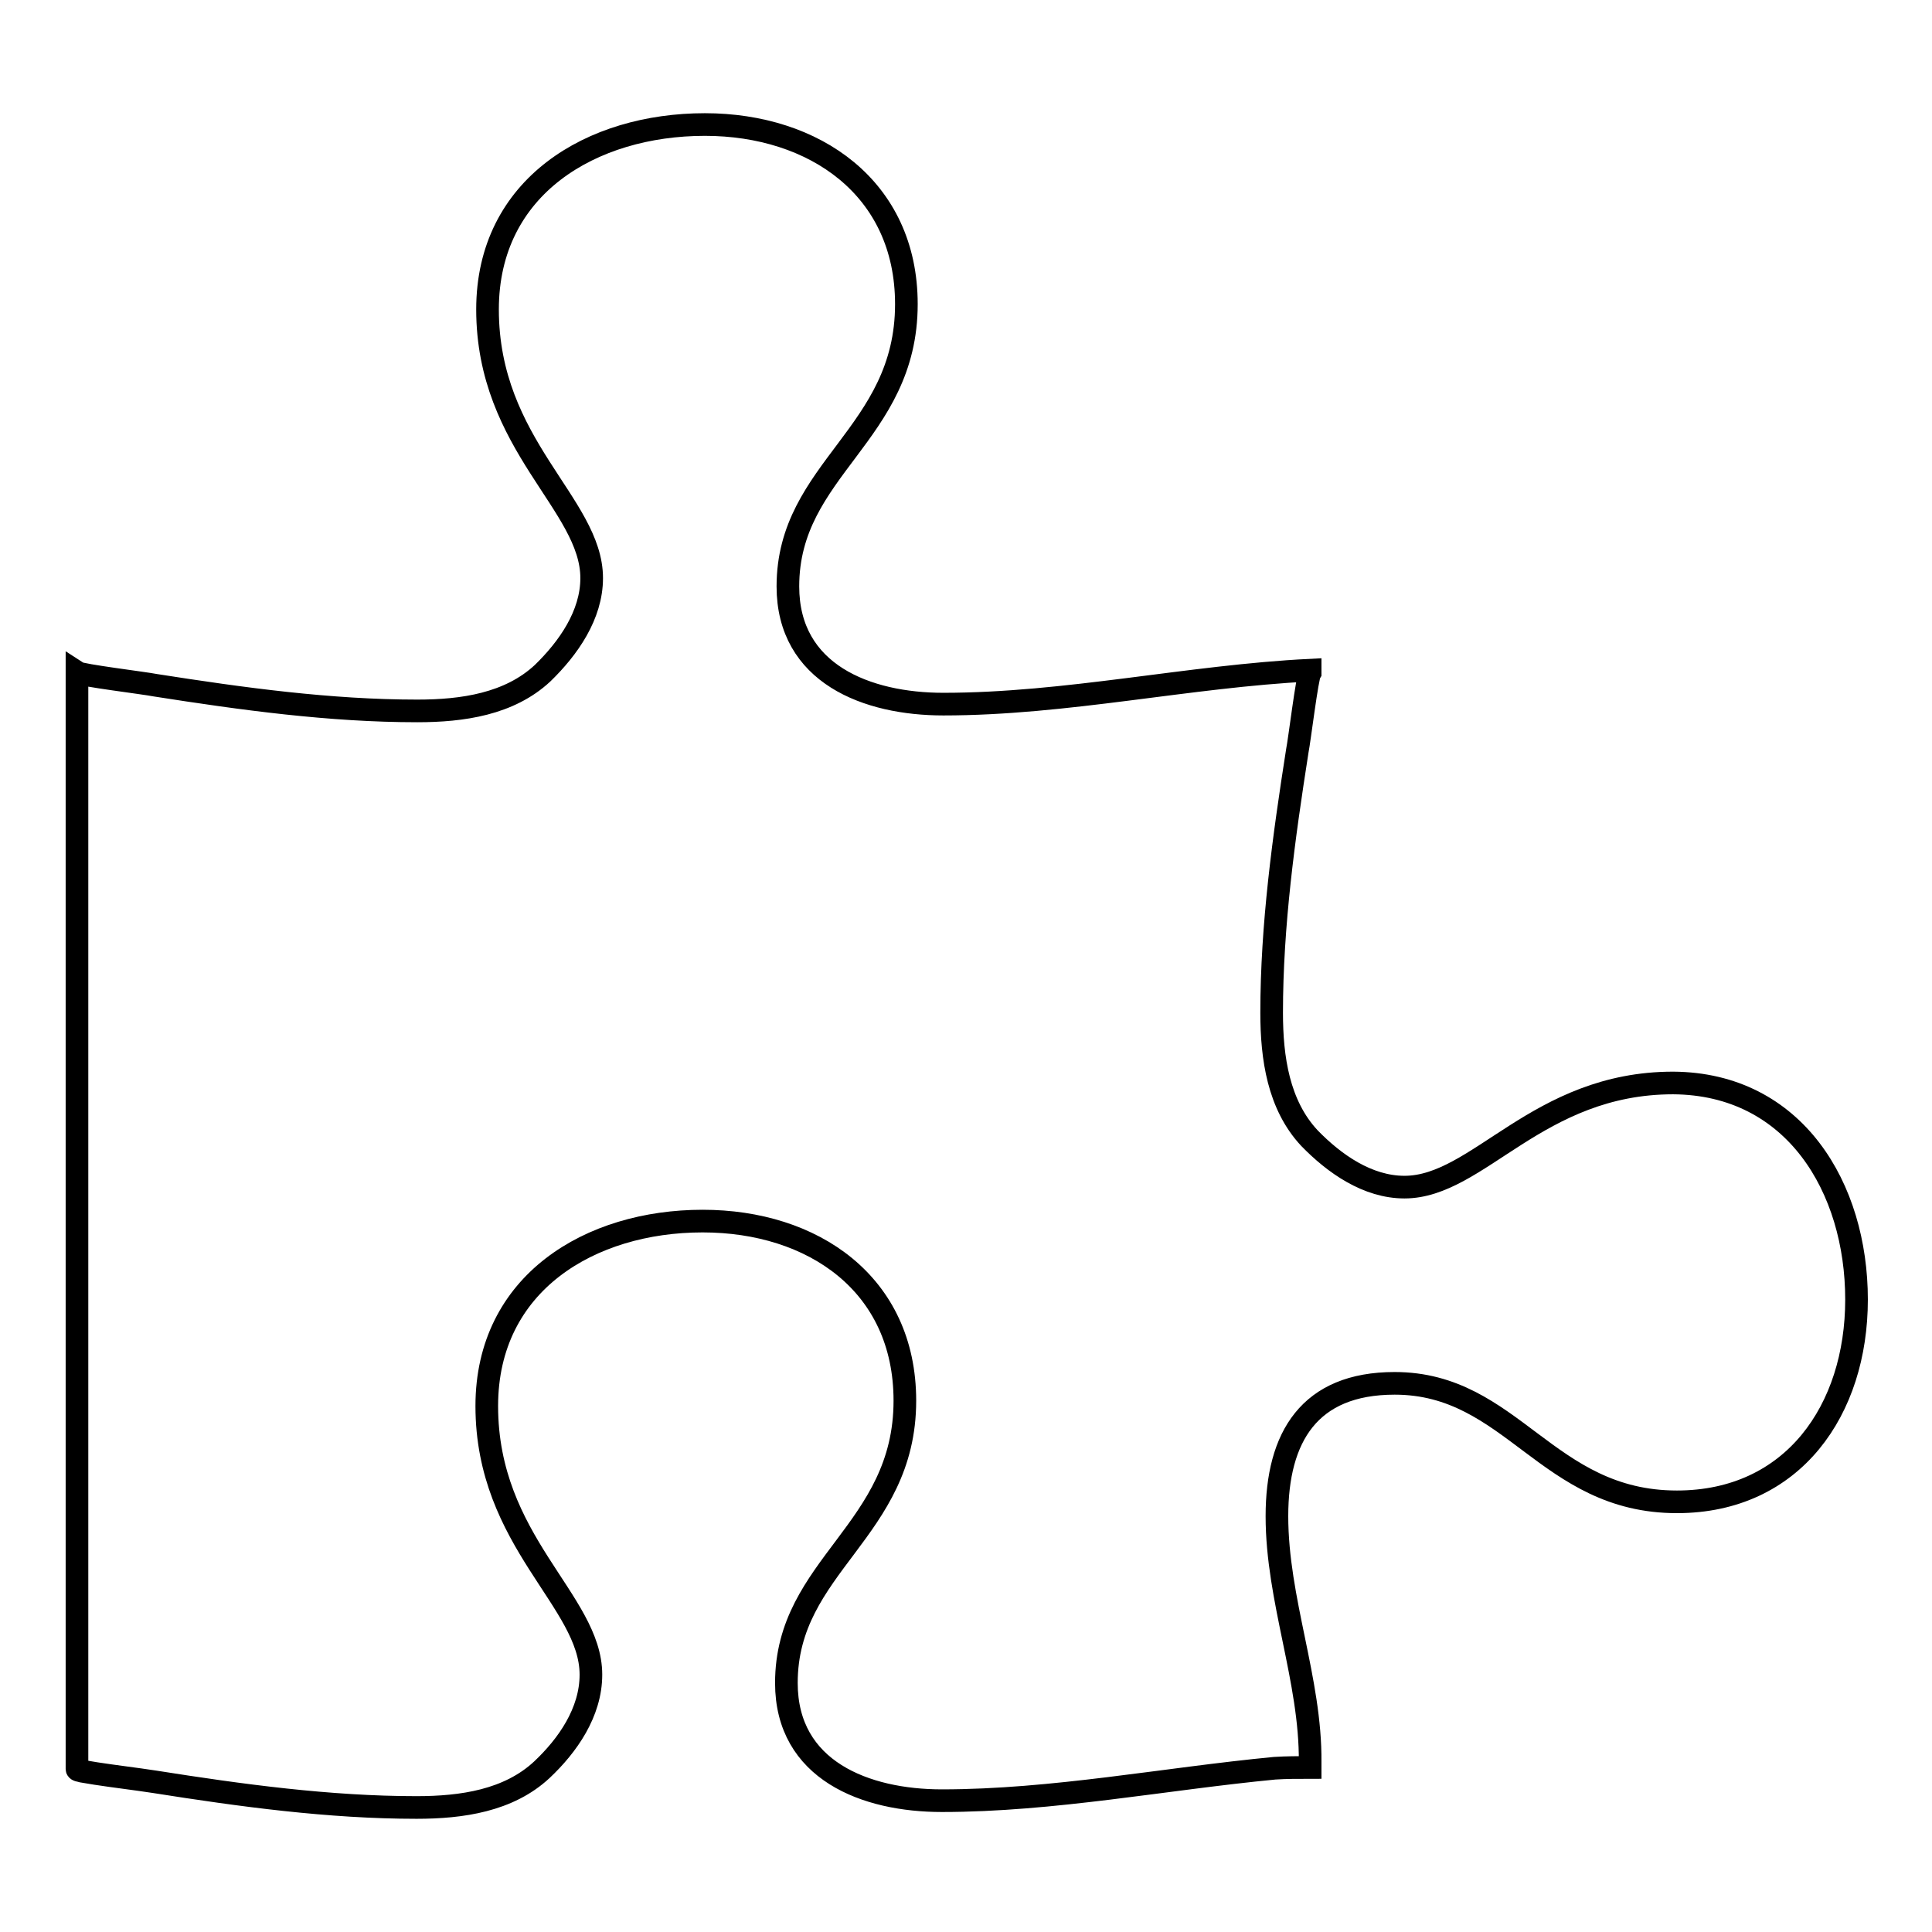 <?xml version="1.0" encoding="utf-8"?>
<!-- Svg Vector Icons : http://www.onlinewebfonts.com/icon -->
<!DOCTYPE svg PUBLIC "-//W3C//DTD SVG 1.1//EN" "http://www.w3.org/Graphics/SVG/1.1/DTD/svg11.dtd">
<svg version="1.1" xmlns="http://www.w3.org/2000/svg" xmlns:xlink="http://www.w3.org/1999/xlink" x="0px" y="0px" viewBox="0 0 256 256" enable-background="new 0 0 256 256" xml:space="preserve">
<g> <path stroke-width="3" fill-opacity="0" stroke="#000000"  d="M246,172.2c0,14.6-8.4,26.8-23.8,26.8c-17.3,0-21.8-15.7-37.4-15.7c-11.3,0-15.6,7.1-15.6,17.6 c0,11.1,4.5,21.7,4.4,32.6v0.7c-1.6,0-3.1,0-4.7,0.1c-14.6,1.4-29.4,4.3-44.1,4.3c-10.1,0-20.6-4-20.6-15.6 c0-15.6,15.7-20.1,15.7-37.4c0-15.5-12.2-23.8-26.8-23.8c-14.9,0-28.6,8.2-28.6,24.5c0,18,13.8,25.8,13.8,35.6 c0,5-3.1,9.4-6.5,12.6c-4.4,4.1-10.6,5-16.6,5c-11.6,0-23.3-1.6-34.7-3.4c-2.6-0.4-5.2-0.7-7.8-1.1l-1.8-0.3 c-0.3-0.1-0.7-0.1-0.7-0.3V89.1c0.6,0.4,8.9,1.4,10.4,1.7c11.5,1.8,23.1,3.4,34.7,3.4c6,0,12.2-0.9,16.6-5 c3.4-3.3,6.5-7.7,6.5-12.6c0-9.8-13.8-17.6-13.8-35.6c0-16.3,13.8-24.5,28.8-24.5c14.5,0,26.7,8.4,26.7,23.8 c0,17.3-15.7,21.8-15.7,37.4c0,11.6,10.5,15.6,20.6,15.6c16.3,0,32.5-3.7,48.6-4.5v0.3c-0.4,0.6-1.4,8.9-1.7,10.4 c-1.8,11.5-3.4,23.1-3.4,34.7c0,6,0.9,12.2,5,16.6c3.3,3.4,7.7,6.5,12.6,6.5c9.8,0,17.6-13.8,35.6-13.8 C237.8,143.6,246,157.4,246,172.2L246,172.2z"/></g>
</svg>